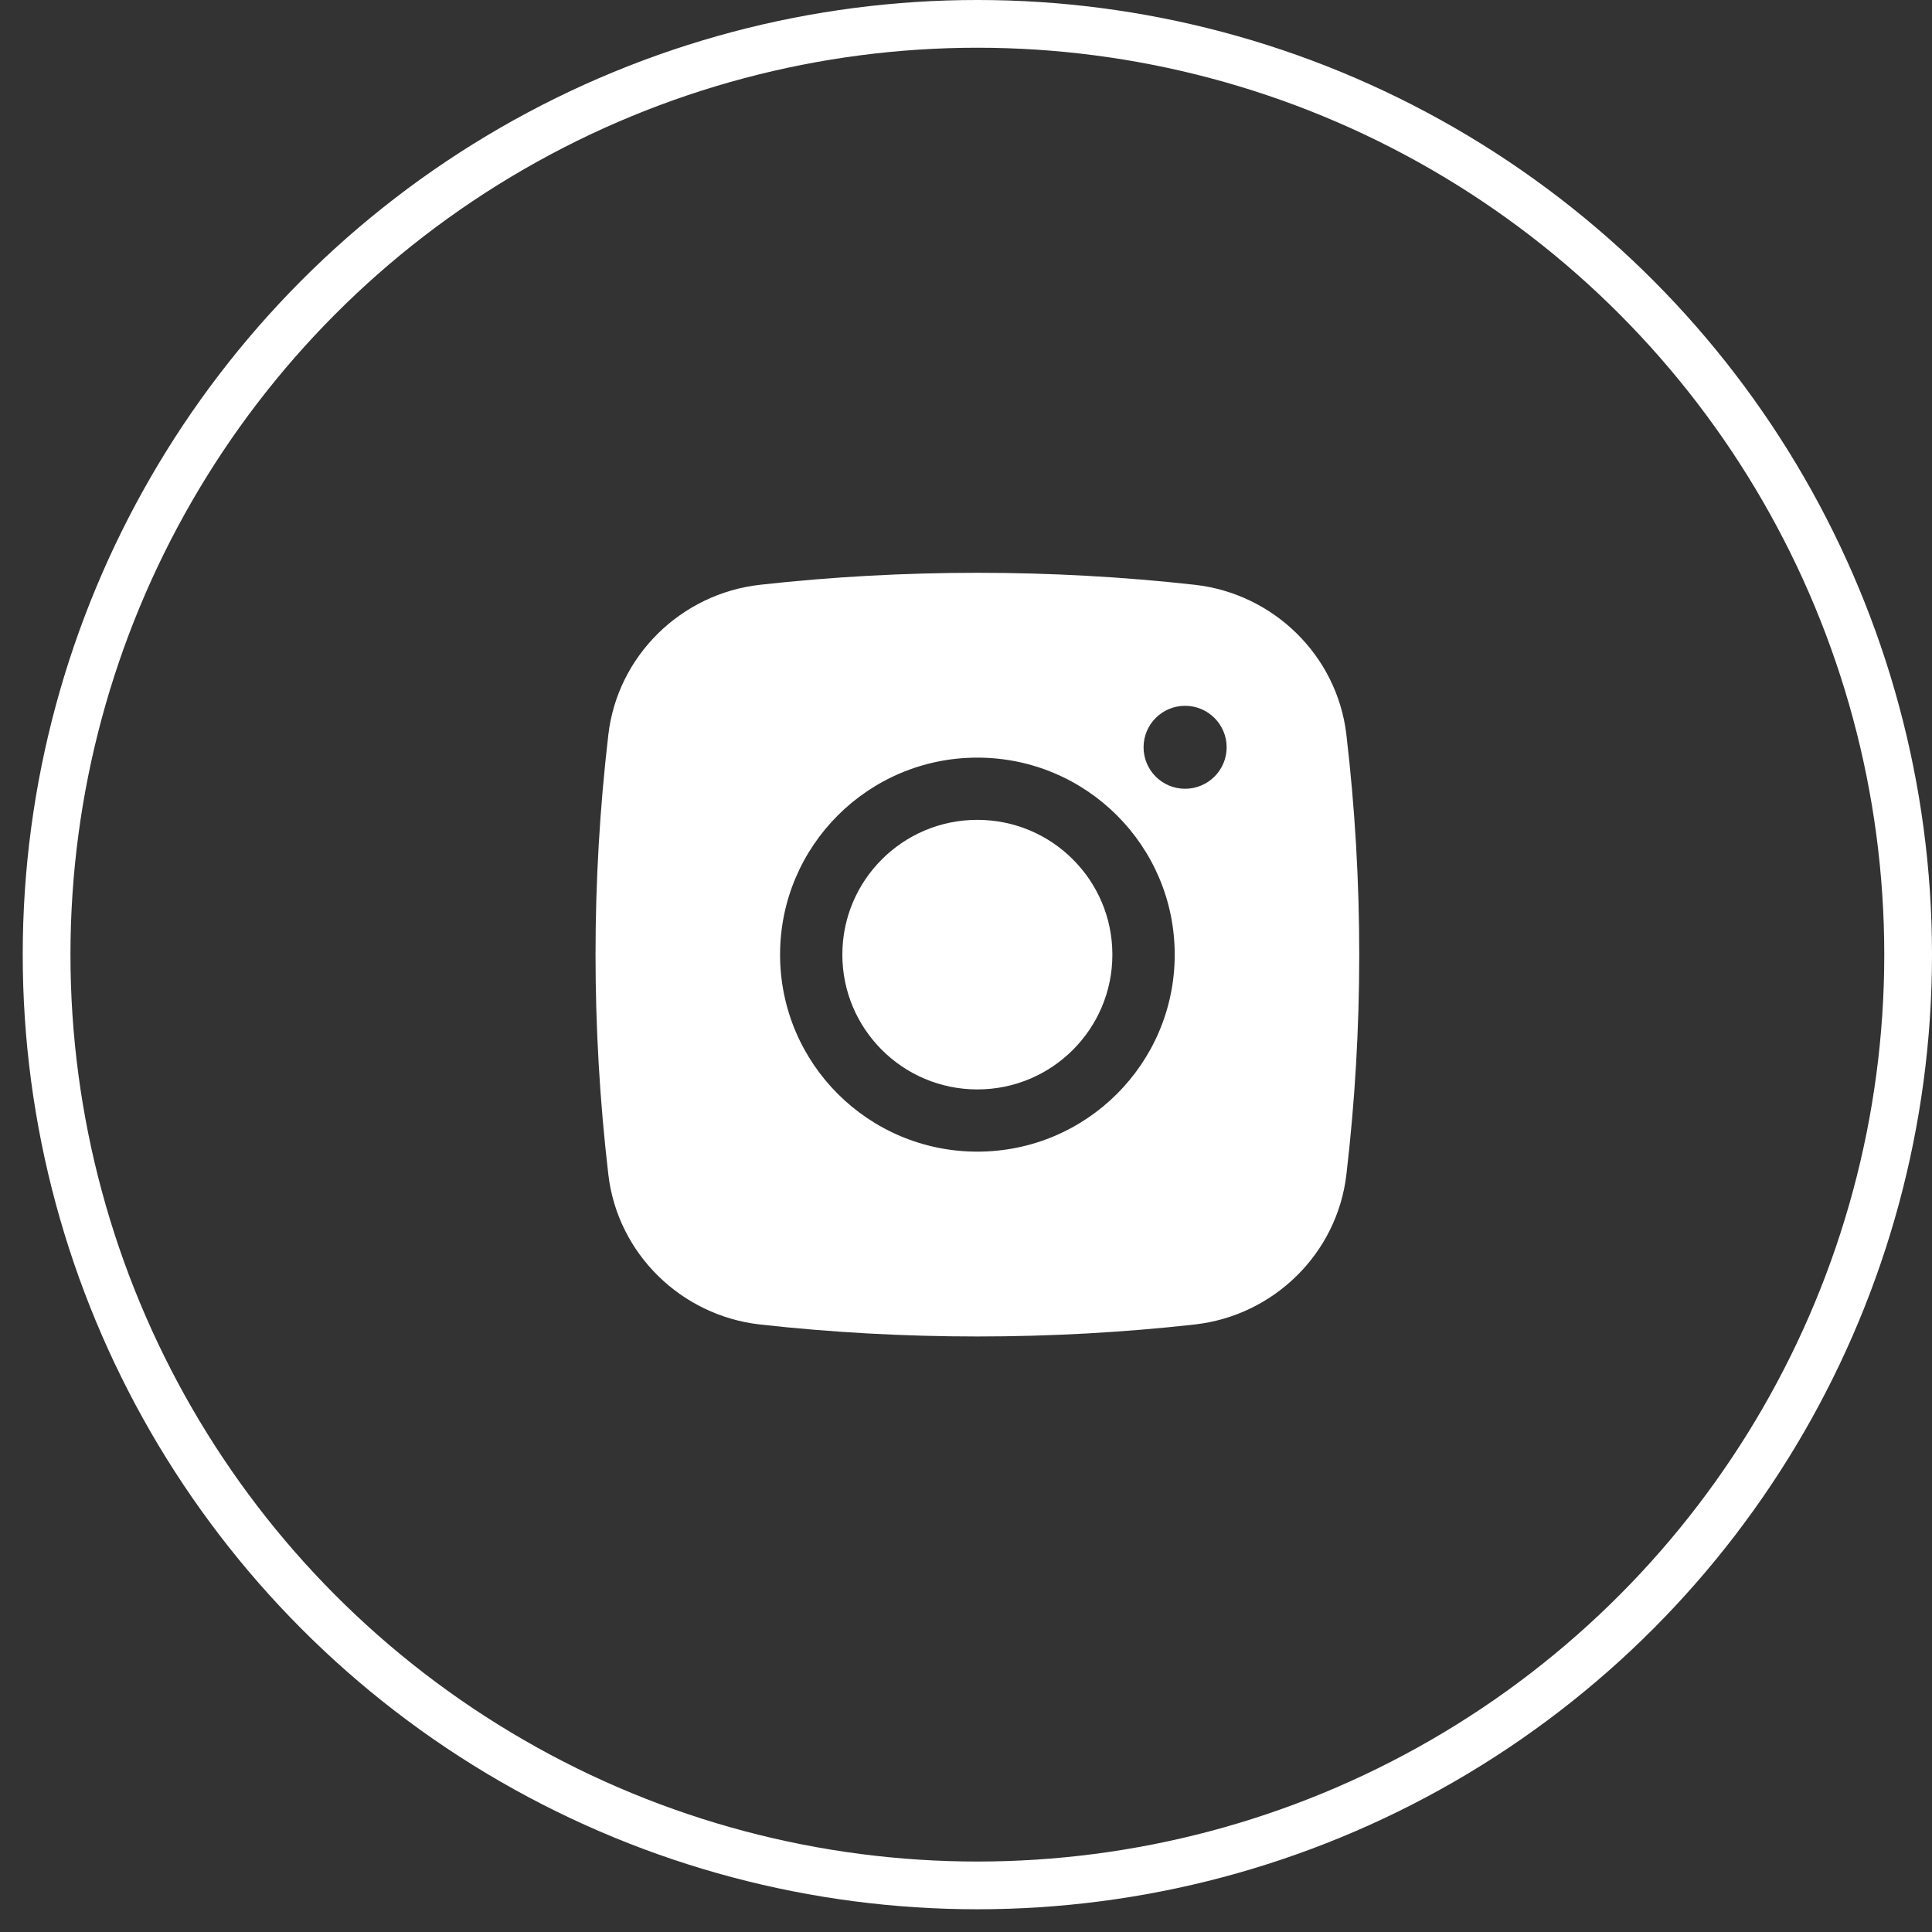 <svg width="34" height="34" viewBox="0 0 34 34" fill="none" xmlns="http://www.w3.org/2000/svg">
<rect x="0" y="0" width="34" height="34" fill="#333333" stroke="none"/>
<circle cx="17.2" cy="16.8" r="16.38" stroke="white" stroke-width="0.84"/>
<path d="M17.2 14.428C15.888 14.428 14.824 15.49 14.824 16.8C14.824 18.11 15.888 19.172 17.2 19.172C18.512 19.172 19.576 18.11 19.576 16.8C19.576 15.49 18.512 14.428 17.2 14.428Z" fill="white"/>
<path fill-rule="evenodd" clip-rule="evenodd" d="M13.376 10.291C15.897 10.01 18.503 10.01 21.024 10.291C22.412 10.446 23.531 11.537 23.694 12.928C23.996 15.501 23.996 18.1 23.694 20.672C23.531 22.063 22.412 23.154 21.024 23.309C18.503 23.59 15.897 23.59 13.376 23.309C11.989 23.154 10.869 22.063 10.706 20.672C10.405 18.1 10.405 15.501 10.706 12.928C10.869 11.537 11.989 10.446 13.376 10.291ZM20.855 12.421C20.452 12.421 20.125 12.748 20.125 13.151C20.125 13.554 20.452 13.881 20.855 13.881C21.259 13.881 21.587 13.554 21.587 13.151C21.587 12.748 21.259 12.421 20.855 12.421ZM13.728 16.8C13.728 14.886 15.282 13.333 17.2 13.333C19.118 13.333 20.673 14.886 20.673 16.8C20.673 18.715 19.118 20.267 17.2 20.267C15.282 20.267 13.728 18.715 13.728 16.8Z" fill="white"/>
</svg>
